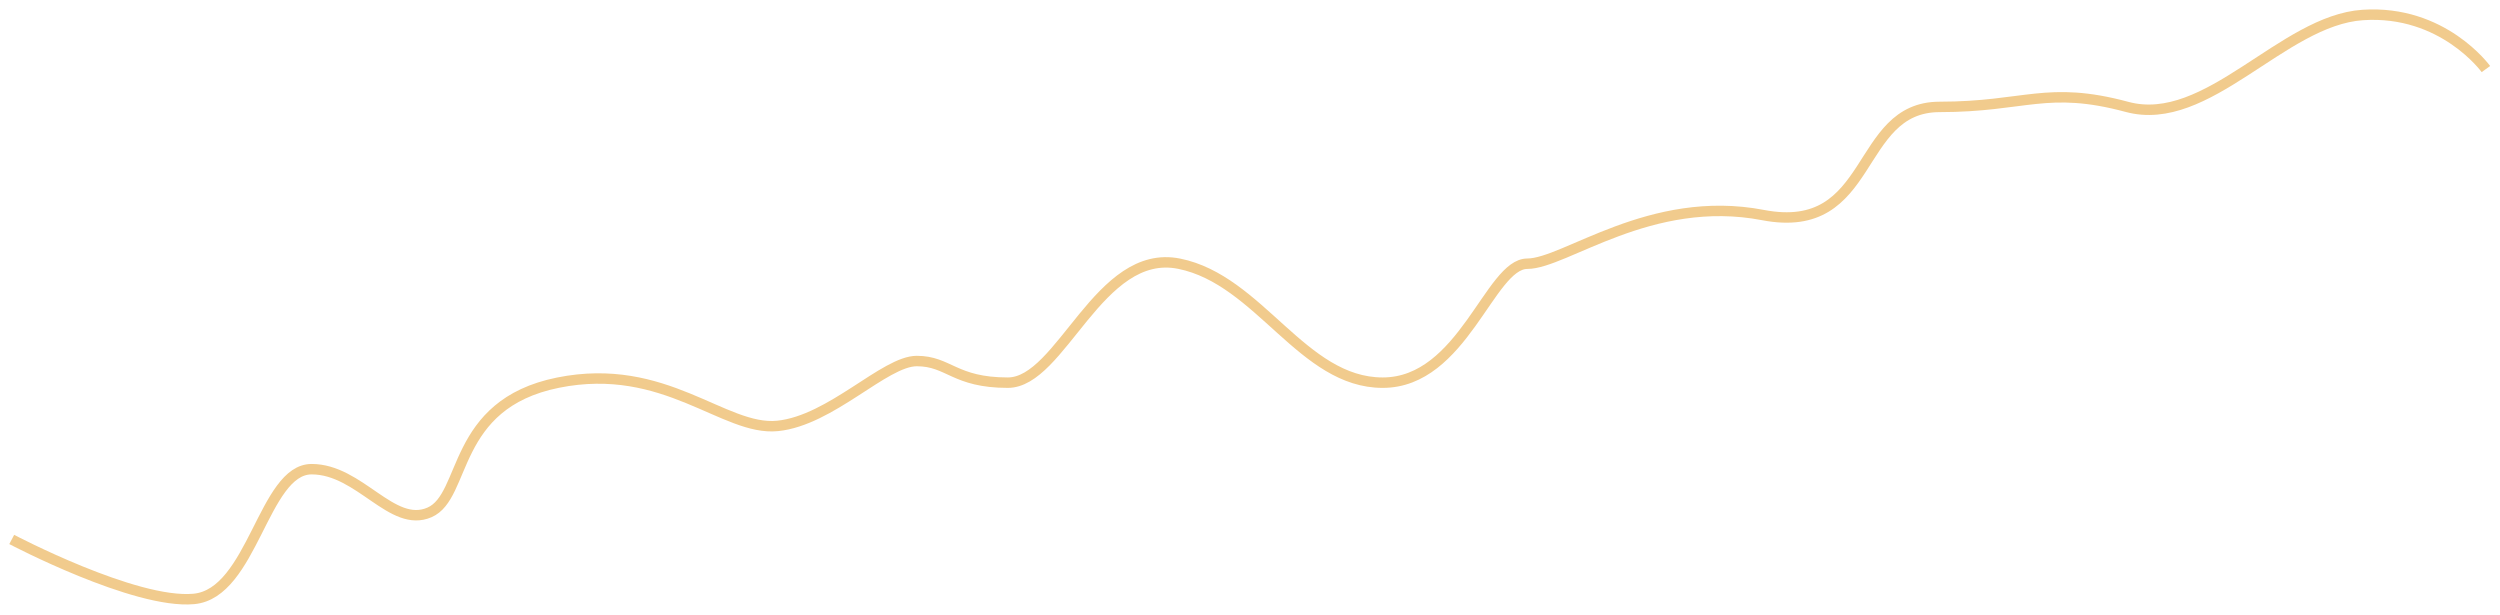 <?xml version="1.0" encoding="UTF-8"?> <svg xmlns="http://www.w3.org/2000/svg" width="195" height="48" viewBox="0 0 195 48" fill="none"> <path d="M0.915 42.078C0.915 42.078 10.522 47.139 15.117 46.717C19.712 46.296 20.547 36.596 24.307 36.596C28.066 36.596 30.573 41.235 33.497 39.969C36.421 38.704 35.167 31.535 43.522 29.848C51.876 28.161 56.471 33.643 60.648 33.222C64.825 32.8 69.003 28.161 71.509 28.161C74.015 28.161 74.433 29.848 78.61 29.848C82.787 29.848 85.711 19.304 91.977 20.57C98.243 21.835 101.585 29.848 107.85 29.848C114.116 29.848 116.205 20.57 119.129 20.57C122.053 20.57 128.736 15.087 137.508 16.774C146.28 18.461 144.61 8.339 151.293 8.339C157.977 8.339 159.647 6.652 165.913 8.339C172.179 10.026 178.027 1.591 184.293 1.169C190.559 0.748 193.9 5.387 193.9 5.387" stroke="#F1CB8D" stroke-width="0.814"></path> </svg> 